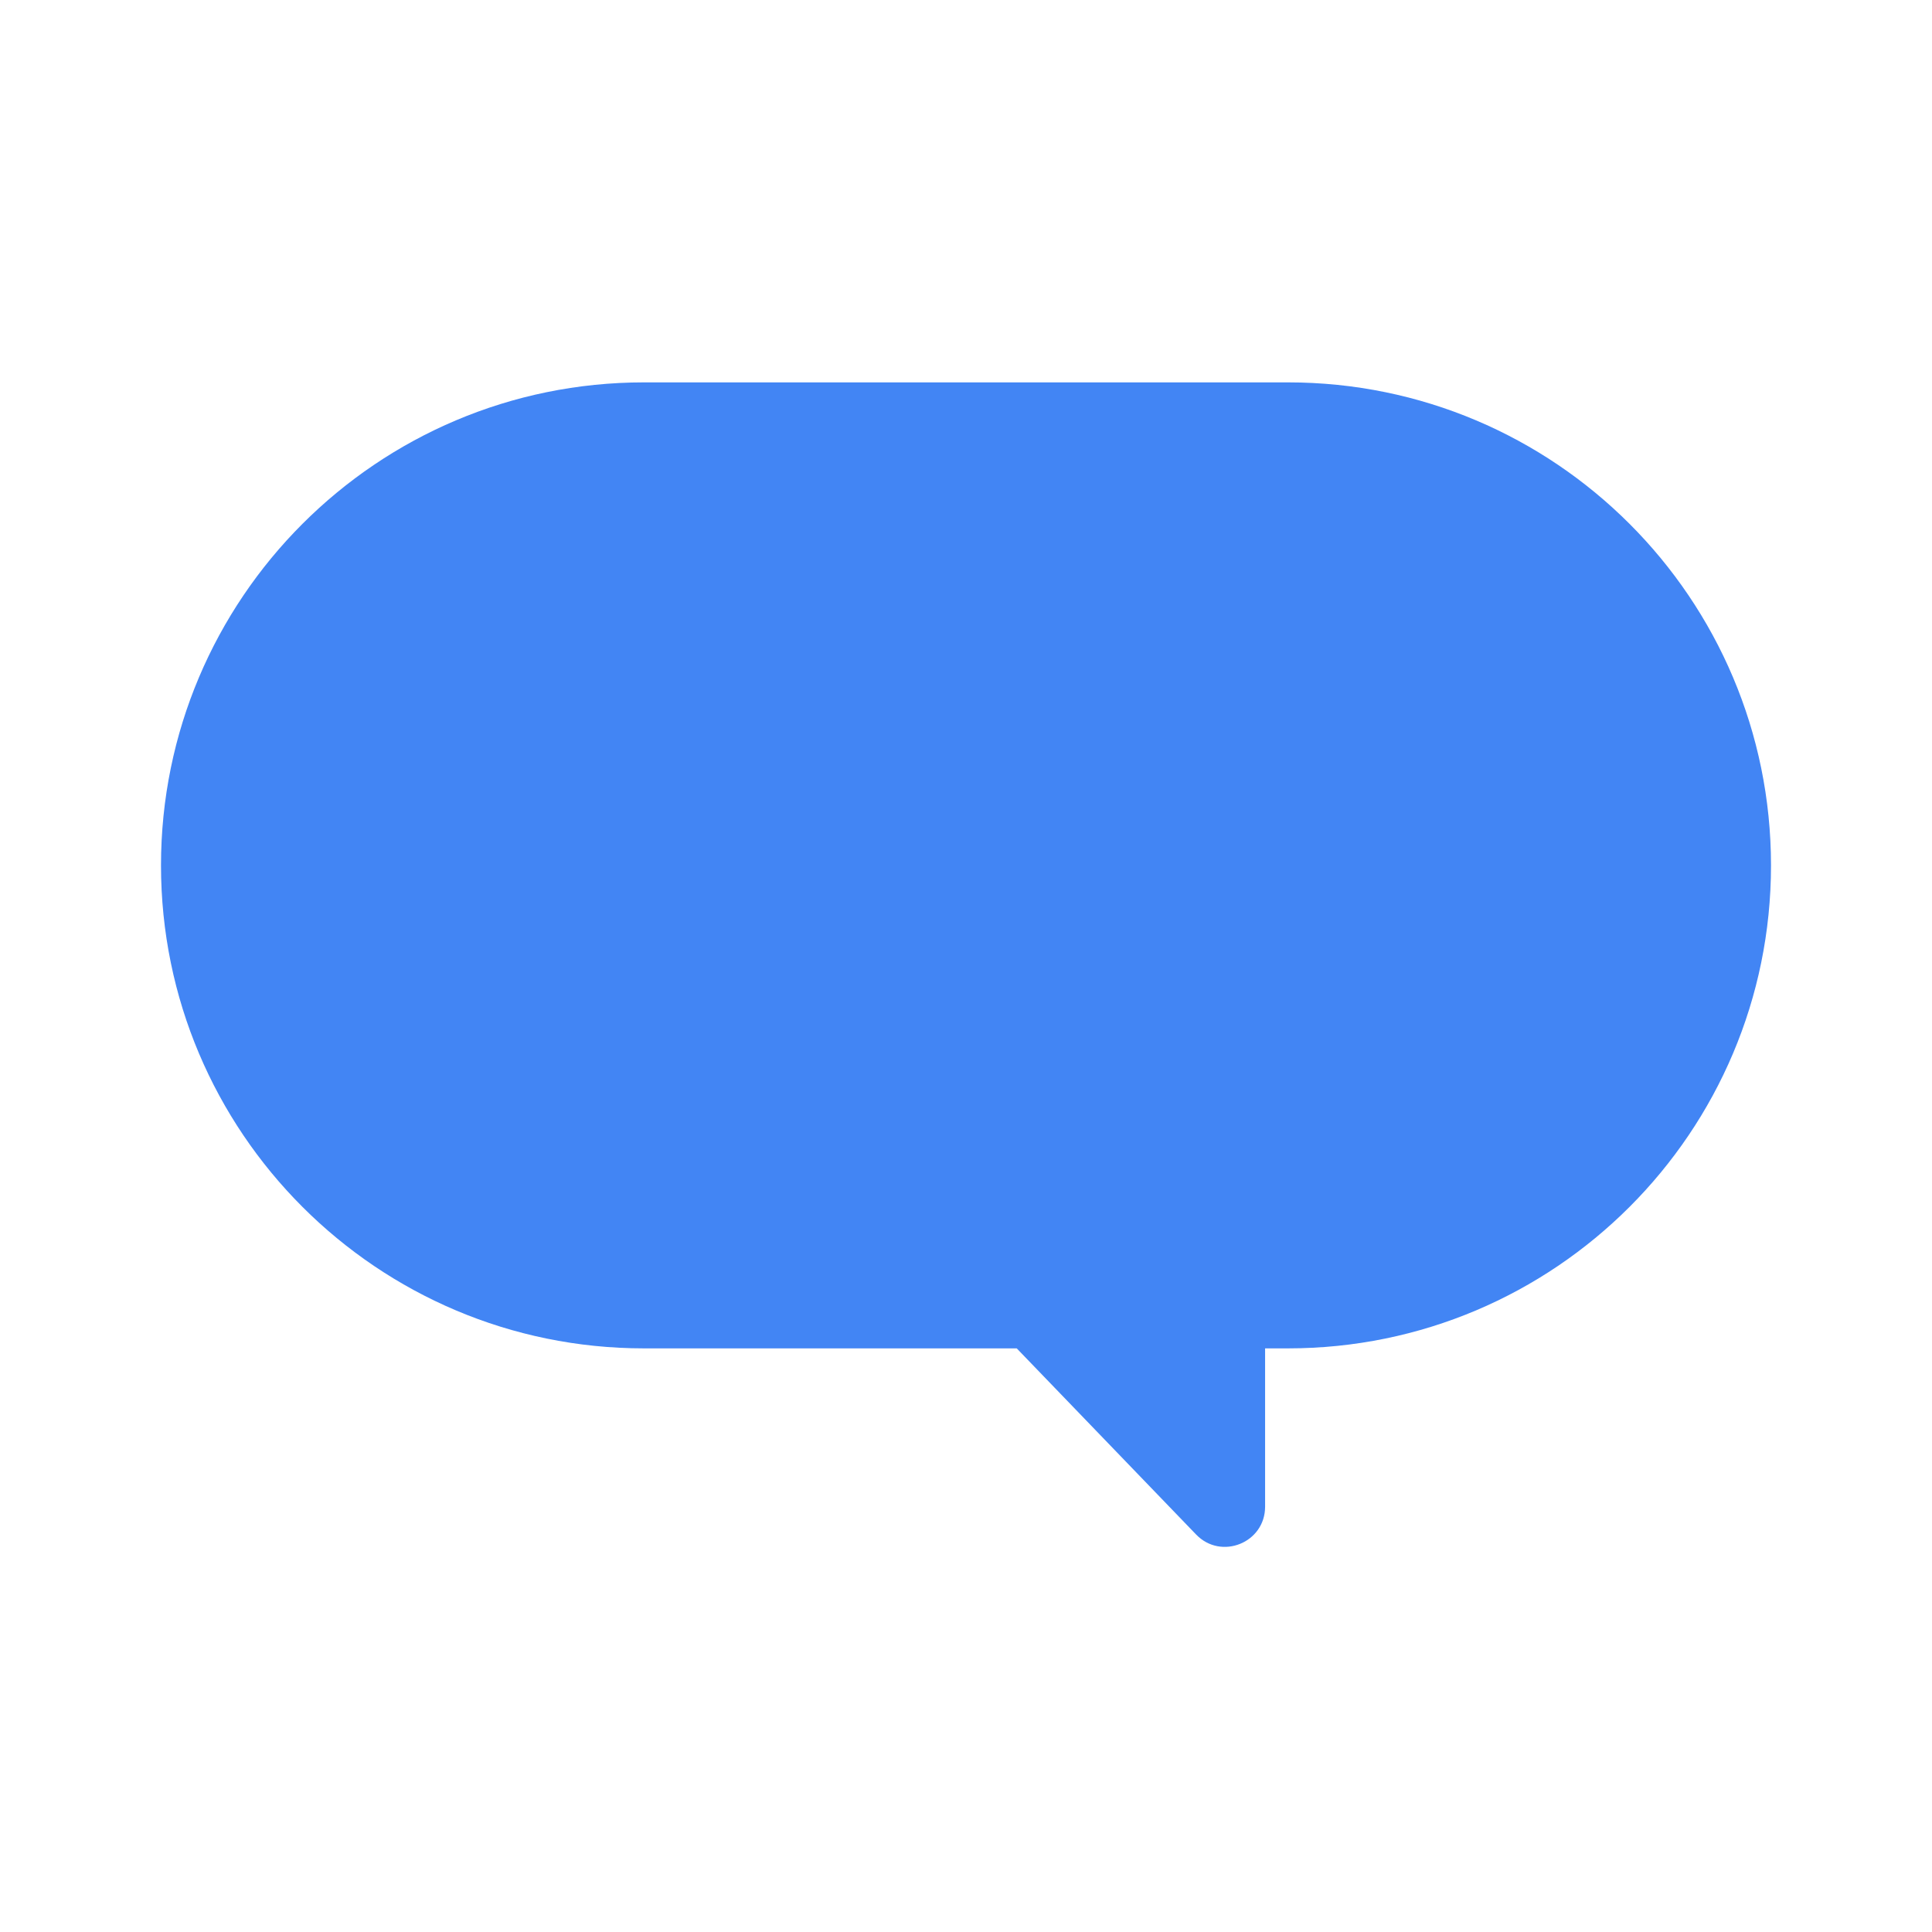<svg xmlns="http://www.w3.org/2000/svg" width="96" height="96" fill="none"><path fill="#4285F4" fill-rule="evenodd" d="M32 19C18.745 19 8 29.745 8 43s10.745 24 24 24h18.521l8.914 9.25c1.244 1.291 3.427.41 3.427-1.382V67H64c13.255 0 24-10.745 24-24S77.255 19 64 19H32Z" clip-rule="evenodd"/></svg>